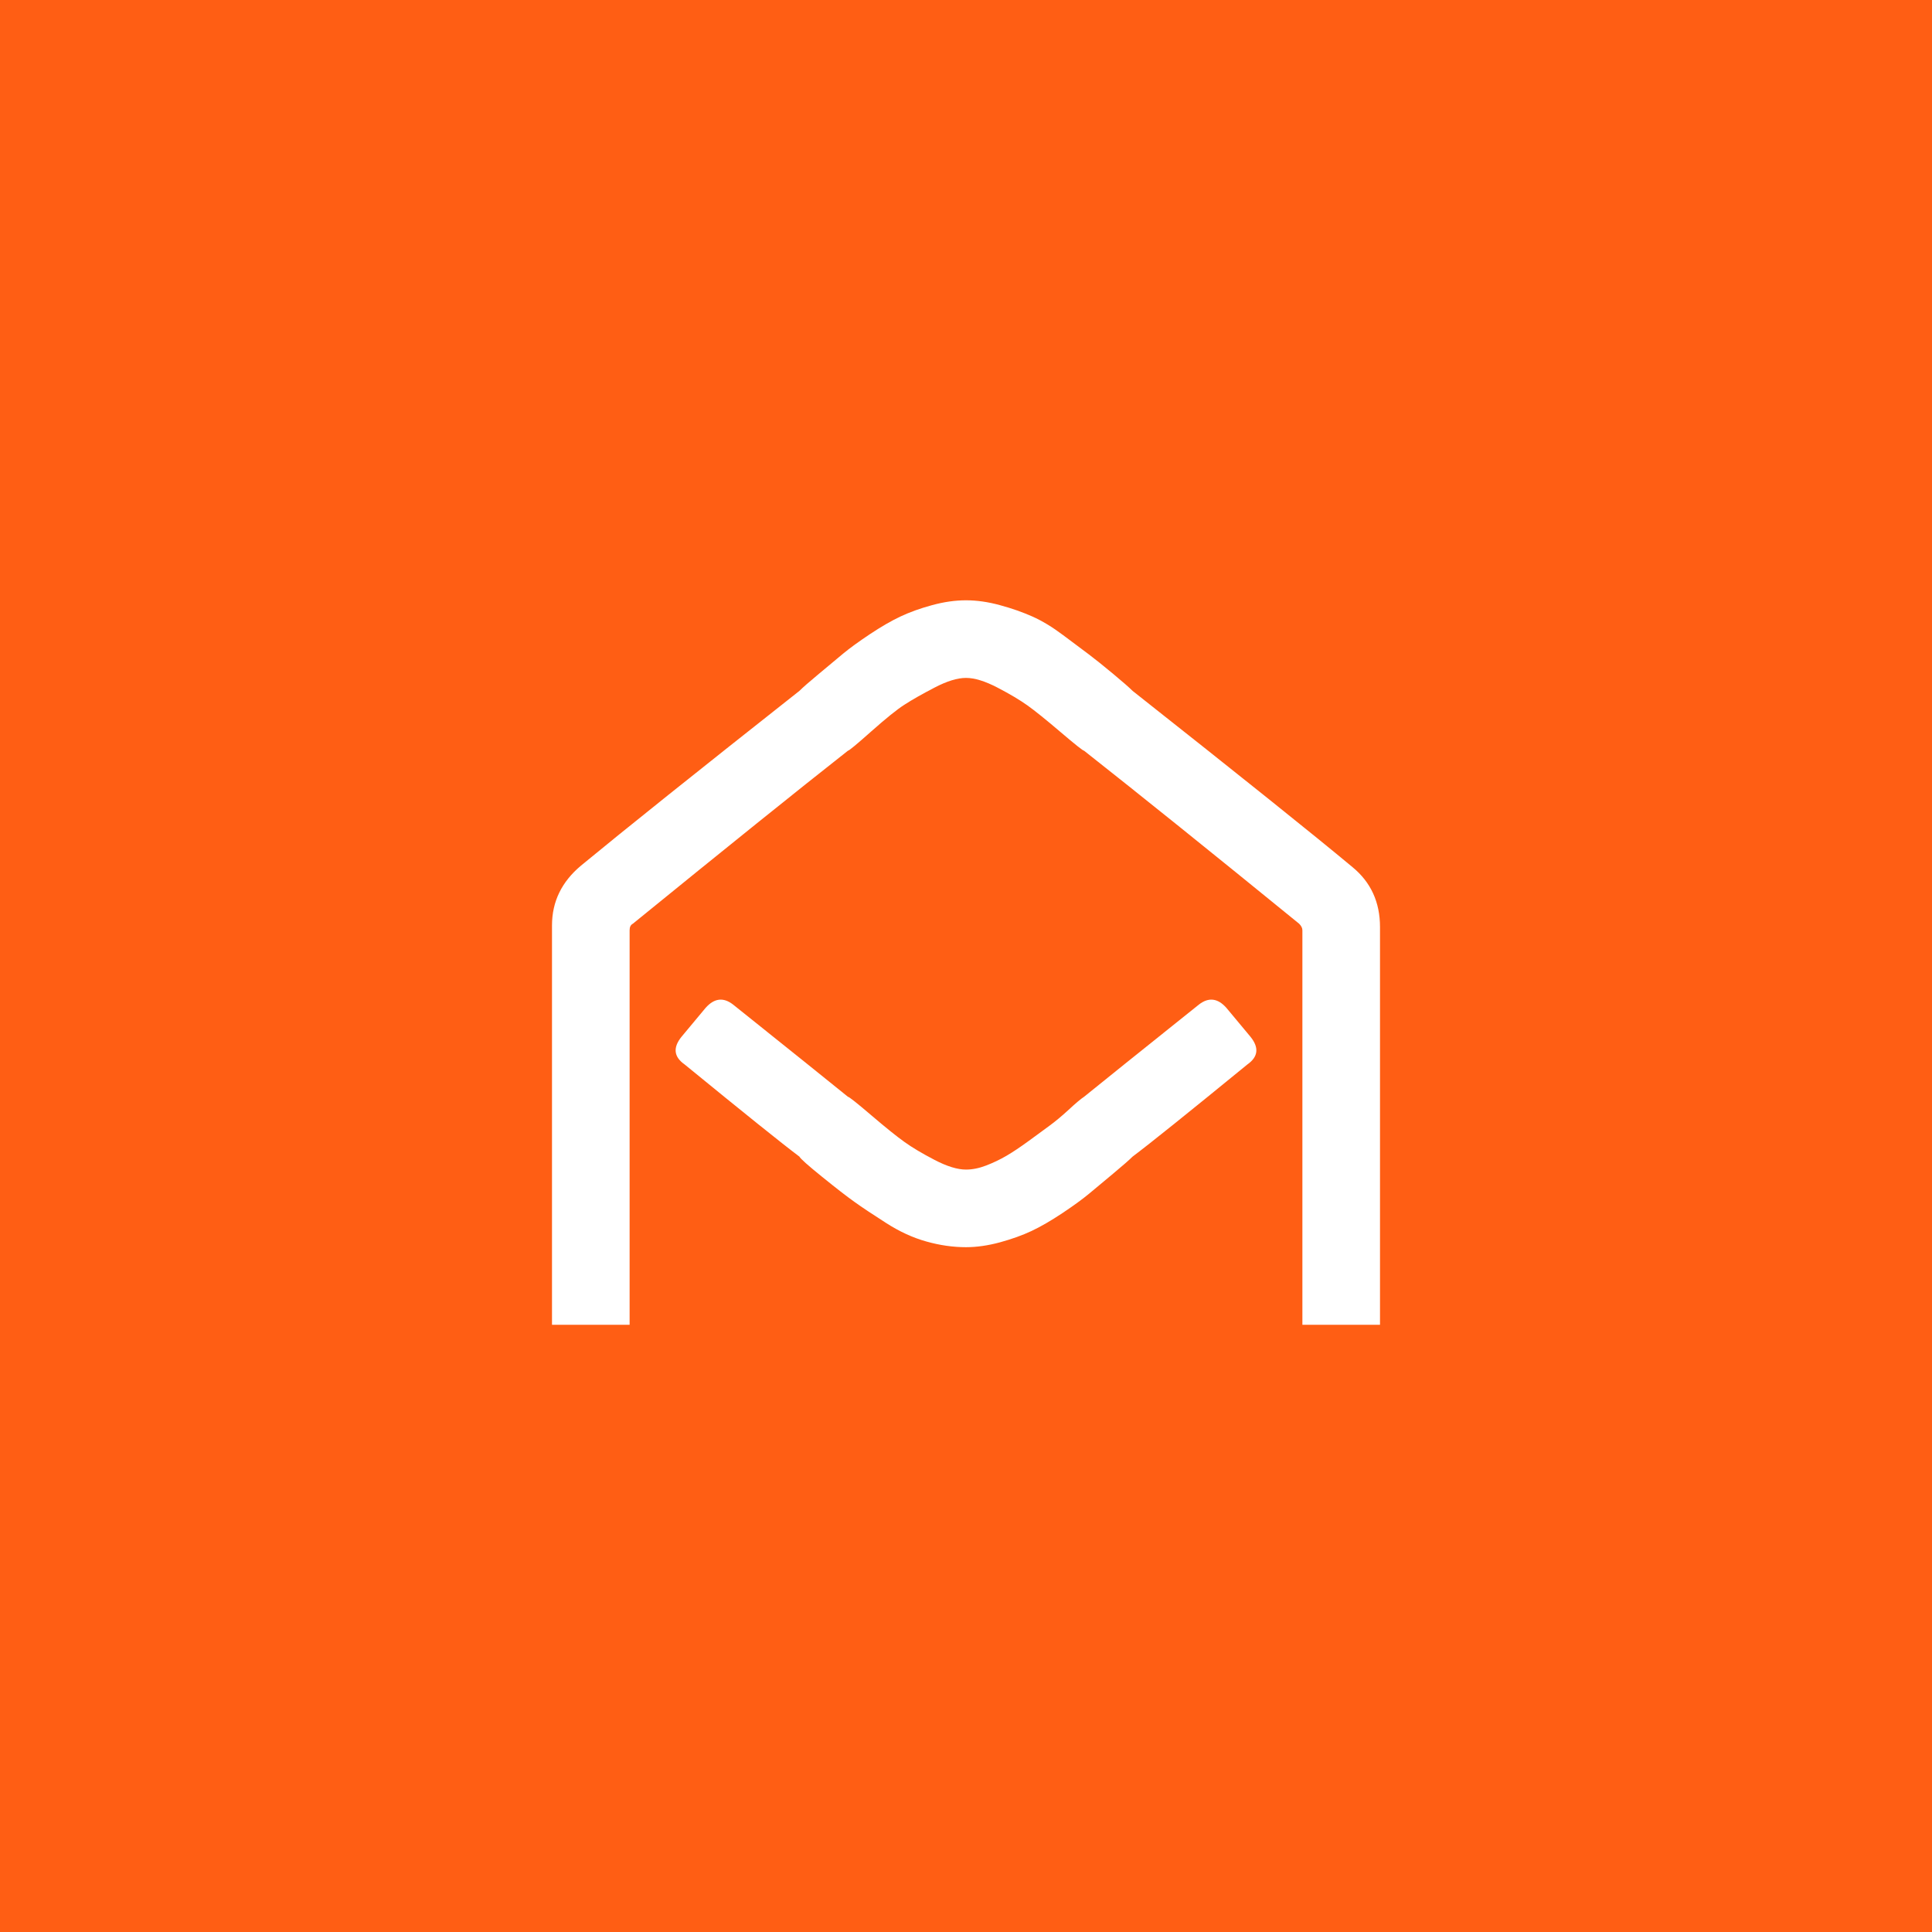 <svg xmlns="http://www.w3.org/2000/svg" fill="none" viewBox="0 0 35 35" height="35" width="35">
<rect fill="#FF5E14" height="35" width="35"></rect>
<g clip-path="url(#clip0_157_394)">
<path fill="white" d="M24.502 15.709C24.834 15.982 25 16.344 25 16.793V24.469C25 24.859 24.863 25.191 24.59 25.465C24.316 25.738 23.984 25.875 23.594 25.875H11.406C11.016 25.875 10.684 25.738 10.41 25.465C10.137 25.191 10 24.859 10 24.469V16.764C10 16.334 10.176 15.973 10.527 15.68C11.309 15.035 12.627 13.98 14.482 12.516C14.541 12.457 14.658 12.354 14.834 12.208C15.01 12.062 15.156 11.94 15.273 11.842C15.391 11.744 15.552 11.627 15.757 11.49C15.962 11.354 16.148 11.246 16.314 11.168C16.48 11.09 16.67 11.021 16.885 10.963C17.1 10.904 17.305 10.875 17.5 10.875C17.695 10.875 17.9 10.904 18.115 10.963C18.33 11.021 18.525 11.09 18.701 11.168C18.877 11.246 19.062 11.358 19.258 11.505C19.453 11.651 19.609 11.769 19.727 11.856C19.844 11.944 19.99 12.062 20.166 12.208C20.342 12.354 20.459 12.457 20.518 12.516C22.471 14.059 23.799 15.123 24.502 15.709ZM23.594 24.293V16.852C23.594 16.812 23.574 16.773 23.535 16.734C21.953 15.445 20.654 14.4 19.639 13.6C19.619 13.6 19.477 13.487 19.214 13.263C18.95 13.038 18.75 12.877 18.613 12.779C18.477 12.682 18.296 12.574 18.071 12.457C17.847 12.34 17.656 12.281 17.5 12.281C17.344 12.281 17.153 12.34 16.929 12.457C16.704 12.574 16.523 12.677 16.387 12.765C16.25 12.852 16.05 13.014 15.786 13.248C15.523 13.482 15.381 13.6 15.361 13.6C14.443 14.322 13.145 15.367 11.465 16.734C11.426 16.754 11.406 16.793 11.406 16.852V24.293C11.406 24.41 11.465 24.469 11.582 24.469H23.418C23.535 24.469 23.594 24.41 23.594 24.293ZM22.656 18.785C22.812 18.98 22.793 19.146 22.598 19.283C21.523 20.162 20.83 20.719 20.518 20.953C20.459 21.012 20.342 21.114 20.166 21.261C19.99 21.407 19.844 21.529 19.727 21.627C19.609 21.725 19.448 21.842 19.243 21.979C19.038 22.115 18.852 22.223 18.686 22.301C18.52 22.379 18.33 22.447 18.115 22.506C17.9 22.564 17.695 22.594 17.5 22.594C17.266 22.594 17.026 22.56 16.782 22.491C16.538 22.423 16.294 22.311 16.05 22.154C15.806 21.998 15.615 21.871 15.479 21.773C15.342 21.676 15.146 21.524 14.893 21.319C14.639 21.114 14.502 20.992 14.482 20.953C14.17 20.719 13.477 20.162 12.402 19.283C12.207 19.146 12.188 18.98 12.344 18.785L12.783 18.258C12.94 18.082 13.105 18.062 13.281 18.199C14.355 19.059 15.049 19.615 15.361 19.869C15.381 19.869 15.523 19.981 15.786 20.206C16.05 20.431 16.25 20.592 16.387 20.689C16.523 20.787 16.704 20.895 16.929 21.012C17.153 21.129 17.344 21.188 17.5 21.188C17.617 21.188 17.739 21.163 17.866 21.114C17.993 21.065 18.115 21.007 18.232 20.939C18.35 20.87 18.481 20.782 18.628 20.675C18.774 20.567 18.901 20.475 19.009 20.396C19.116 20.318 19.233 20.221 19.36 20.104C19.487 19.986 19.58 19.908 19.639 19.869C19.951 19.615 20.645 19.059 21.719 18.199C21.895 18.062 22.061 18.082 22.217 18.258L22.656 18.785Z"></path>
</g>
<defs>
<clipPath id="clip0_157_394">
<rect transform="matrix(1 0 0 -1 10 24)" fill="white" height="15" width="15"></rect>
</clipPath>
</defs>
</svg>
